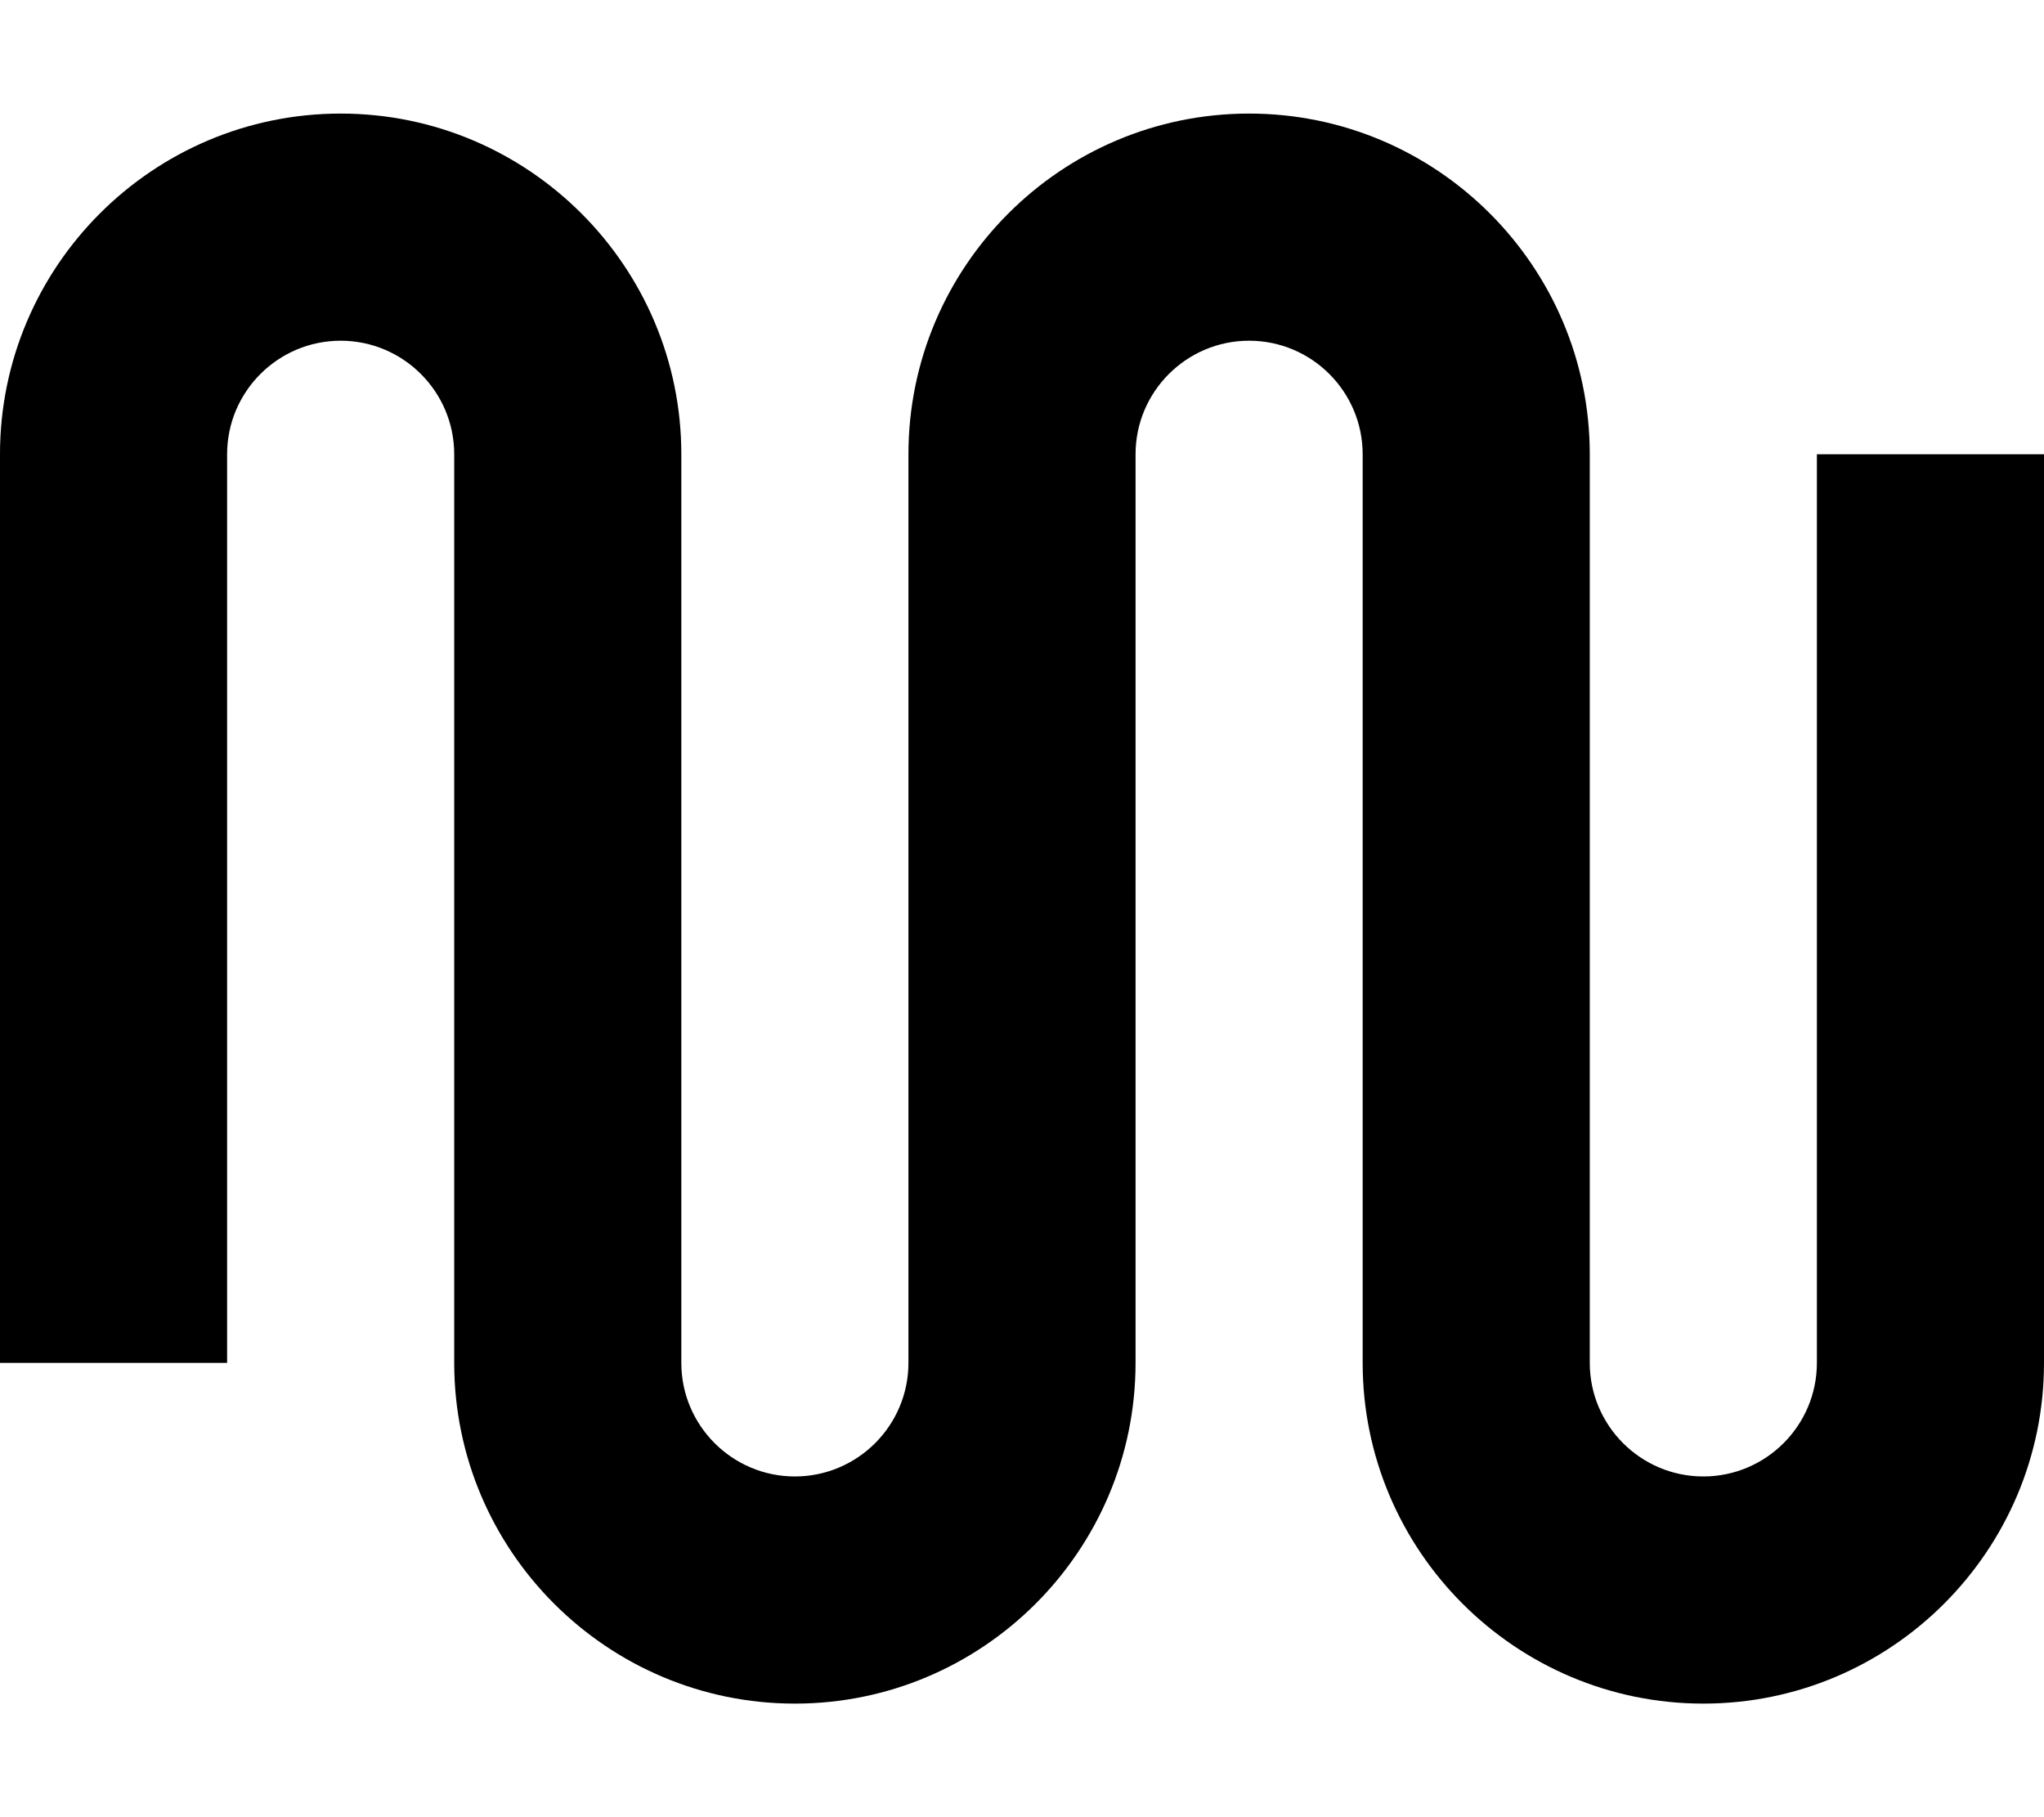 <svg xmlns="http://www.w3.org/2000/svg" viewBox="0 0 576 512"><path d="M512 128h64v256c0 52.935-43.065 96-96 96s-96-43.065-96-96v-256c0-17.645-14.355-32-32-32s-32 14.355-32 32v256c0 52.935-43.065 96-96 96s-96-43.065-96-96v-256c0-17.645-14.355-32-32-32s-32 14.355-32 32v256h-64v-256c0-52.935 43.065-96 96-96s96 43.065 96 96v256c0 17.645 14.355 32 32 32s32-14.355 32-32v-256c0-52.935 43.065-96 96-96s96 43.065 96 96v256c0 17.645 14.355 32 32 32s32-14.355 32-32v-256z"/></svg>
